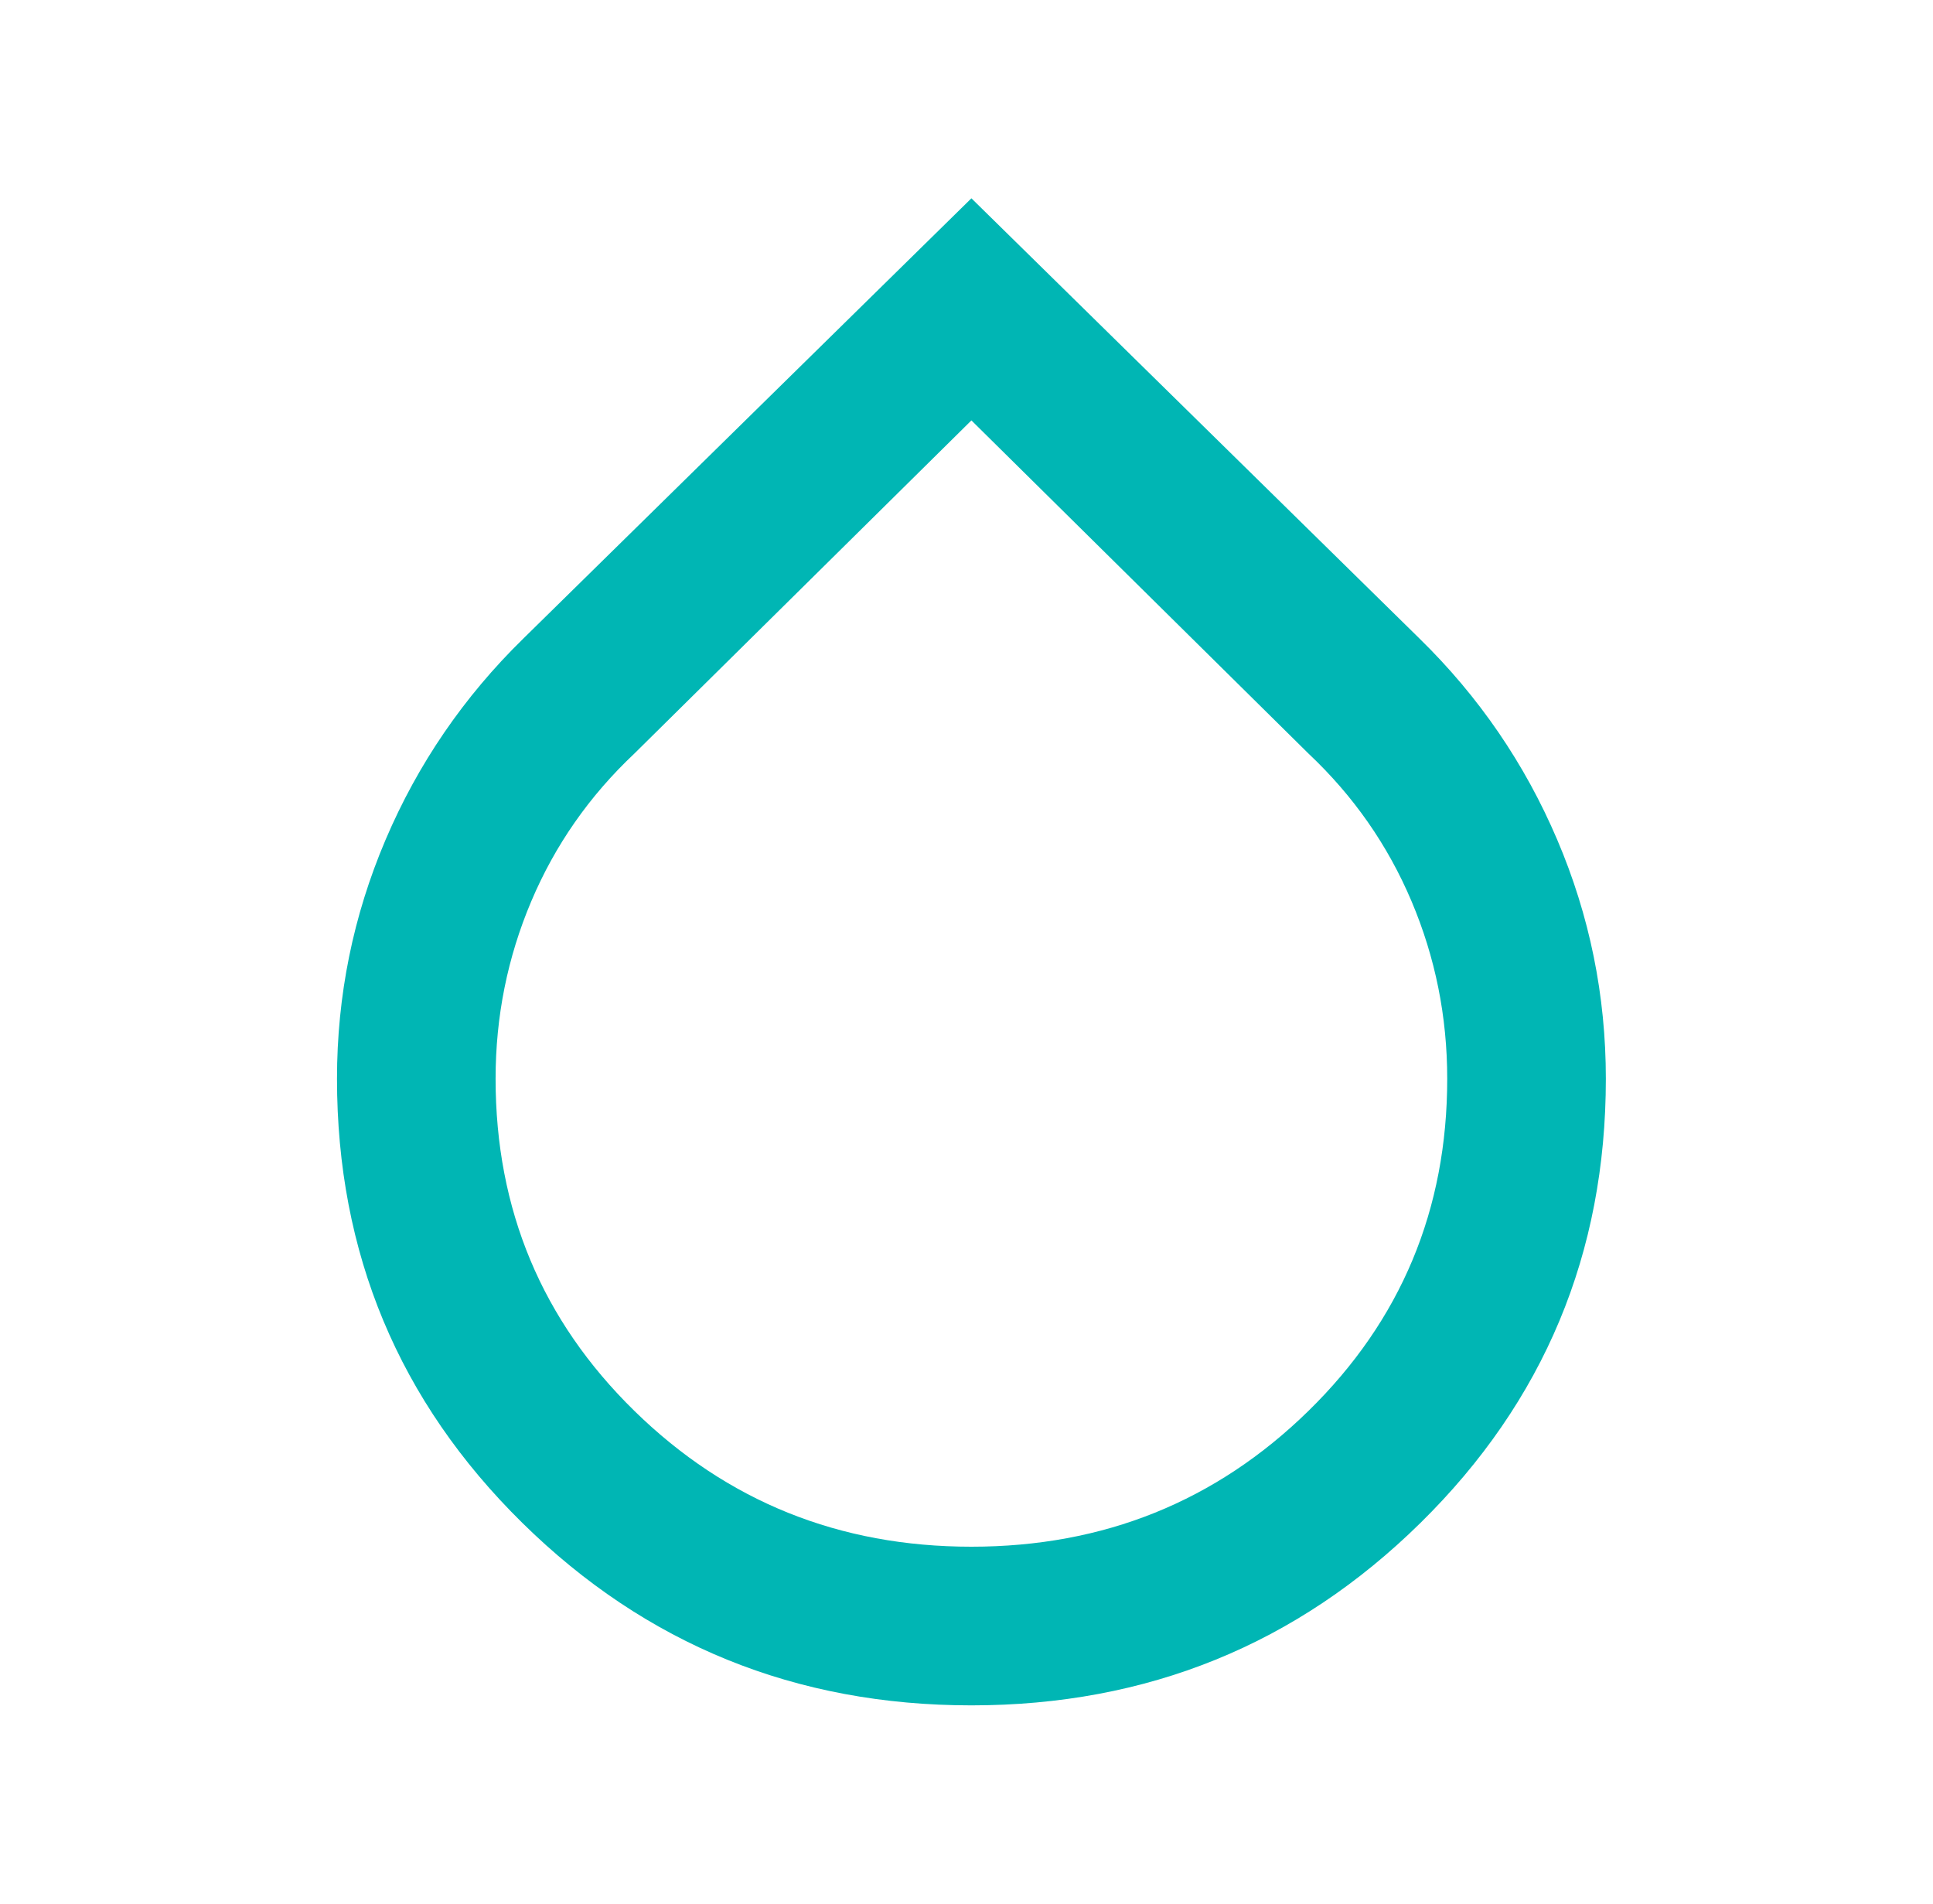 <svg xmlns="http://www.w3.org/2000/svg" width="65" height="64" viewBox="0 0 65 64" fill="none"><g id="humidity_low"><mask id="mask0_1_671" style="mask-type:alpha" maskUnits="userSpaceOnUse" x="0" y="0" width="65" height="64"><rect id="Bounding box" x="0.666" width="64" height="64" fill="#D9D9D9"></rect></mask><g mask="url(#mask0_1_671)"><path id="humidity_low_2" d="M32.665 57.334C26.754 57.334 21.721 55.289 17.565 51.2C13.41 47.111 11.332 42.134 11.332 36.267C11.332 33.467 11.877 30.789 12.965 28.234C14.054 25.678 15.599 23.422 17.599 21.467L32.665 6.667L47.732 21.467C49.732 23.422 51.276 25.678 52.365 28.234C53.454 30.789 53.999 33.467 53.999 36.267C53.999 42.134 51.921 47.111 47.765 51.2C43.61 55.289 38.577 57.334 32.665 57.334ZM32.665 52C37.11 52 40.888 50.478 43.999 47.434C47.11 44.389 48.665 40.667 48.665 36.267C48.665 34.178 48.265 32.189 47.465 30.3C46.665 28.411 45.51 26.756 43.999 25.334L32.665 14.134L21.332 25.334C19.821 26.756 18.665 28.411 17.865 30.3C17.065 32.189 16.665 34.178 16.665 36.267C16.665 40.667 18.221 44.389 21.332 47.434C24.443 50.478 28.221 52 32.665 52Z" fill="#00B6B4"></path></g></g></svg>